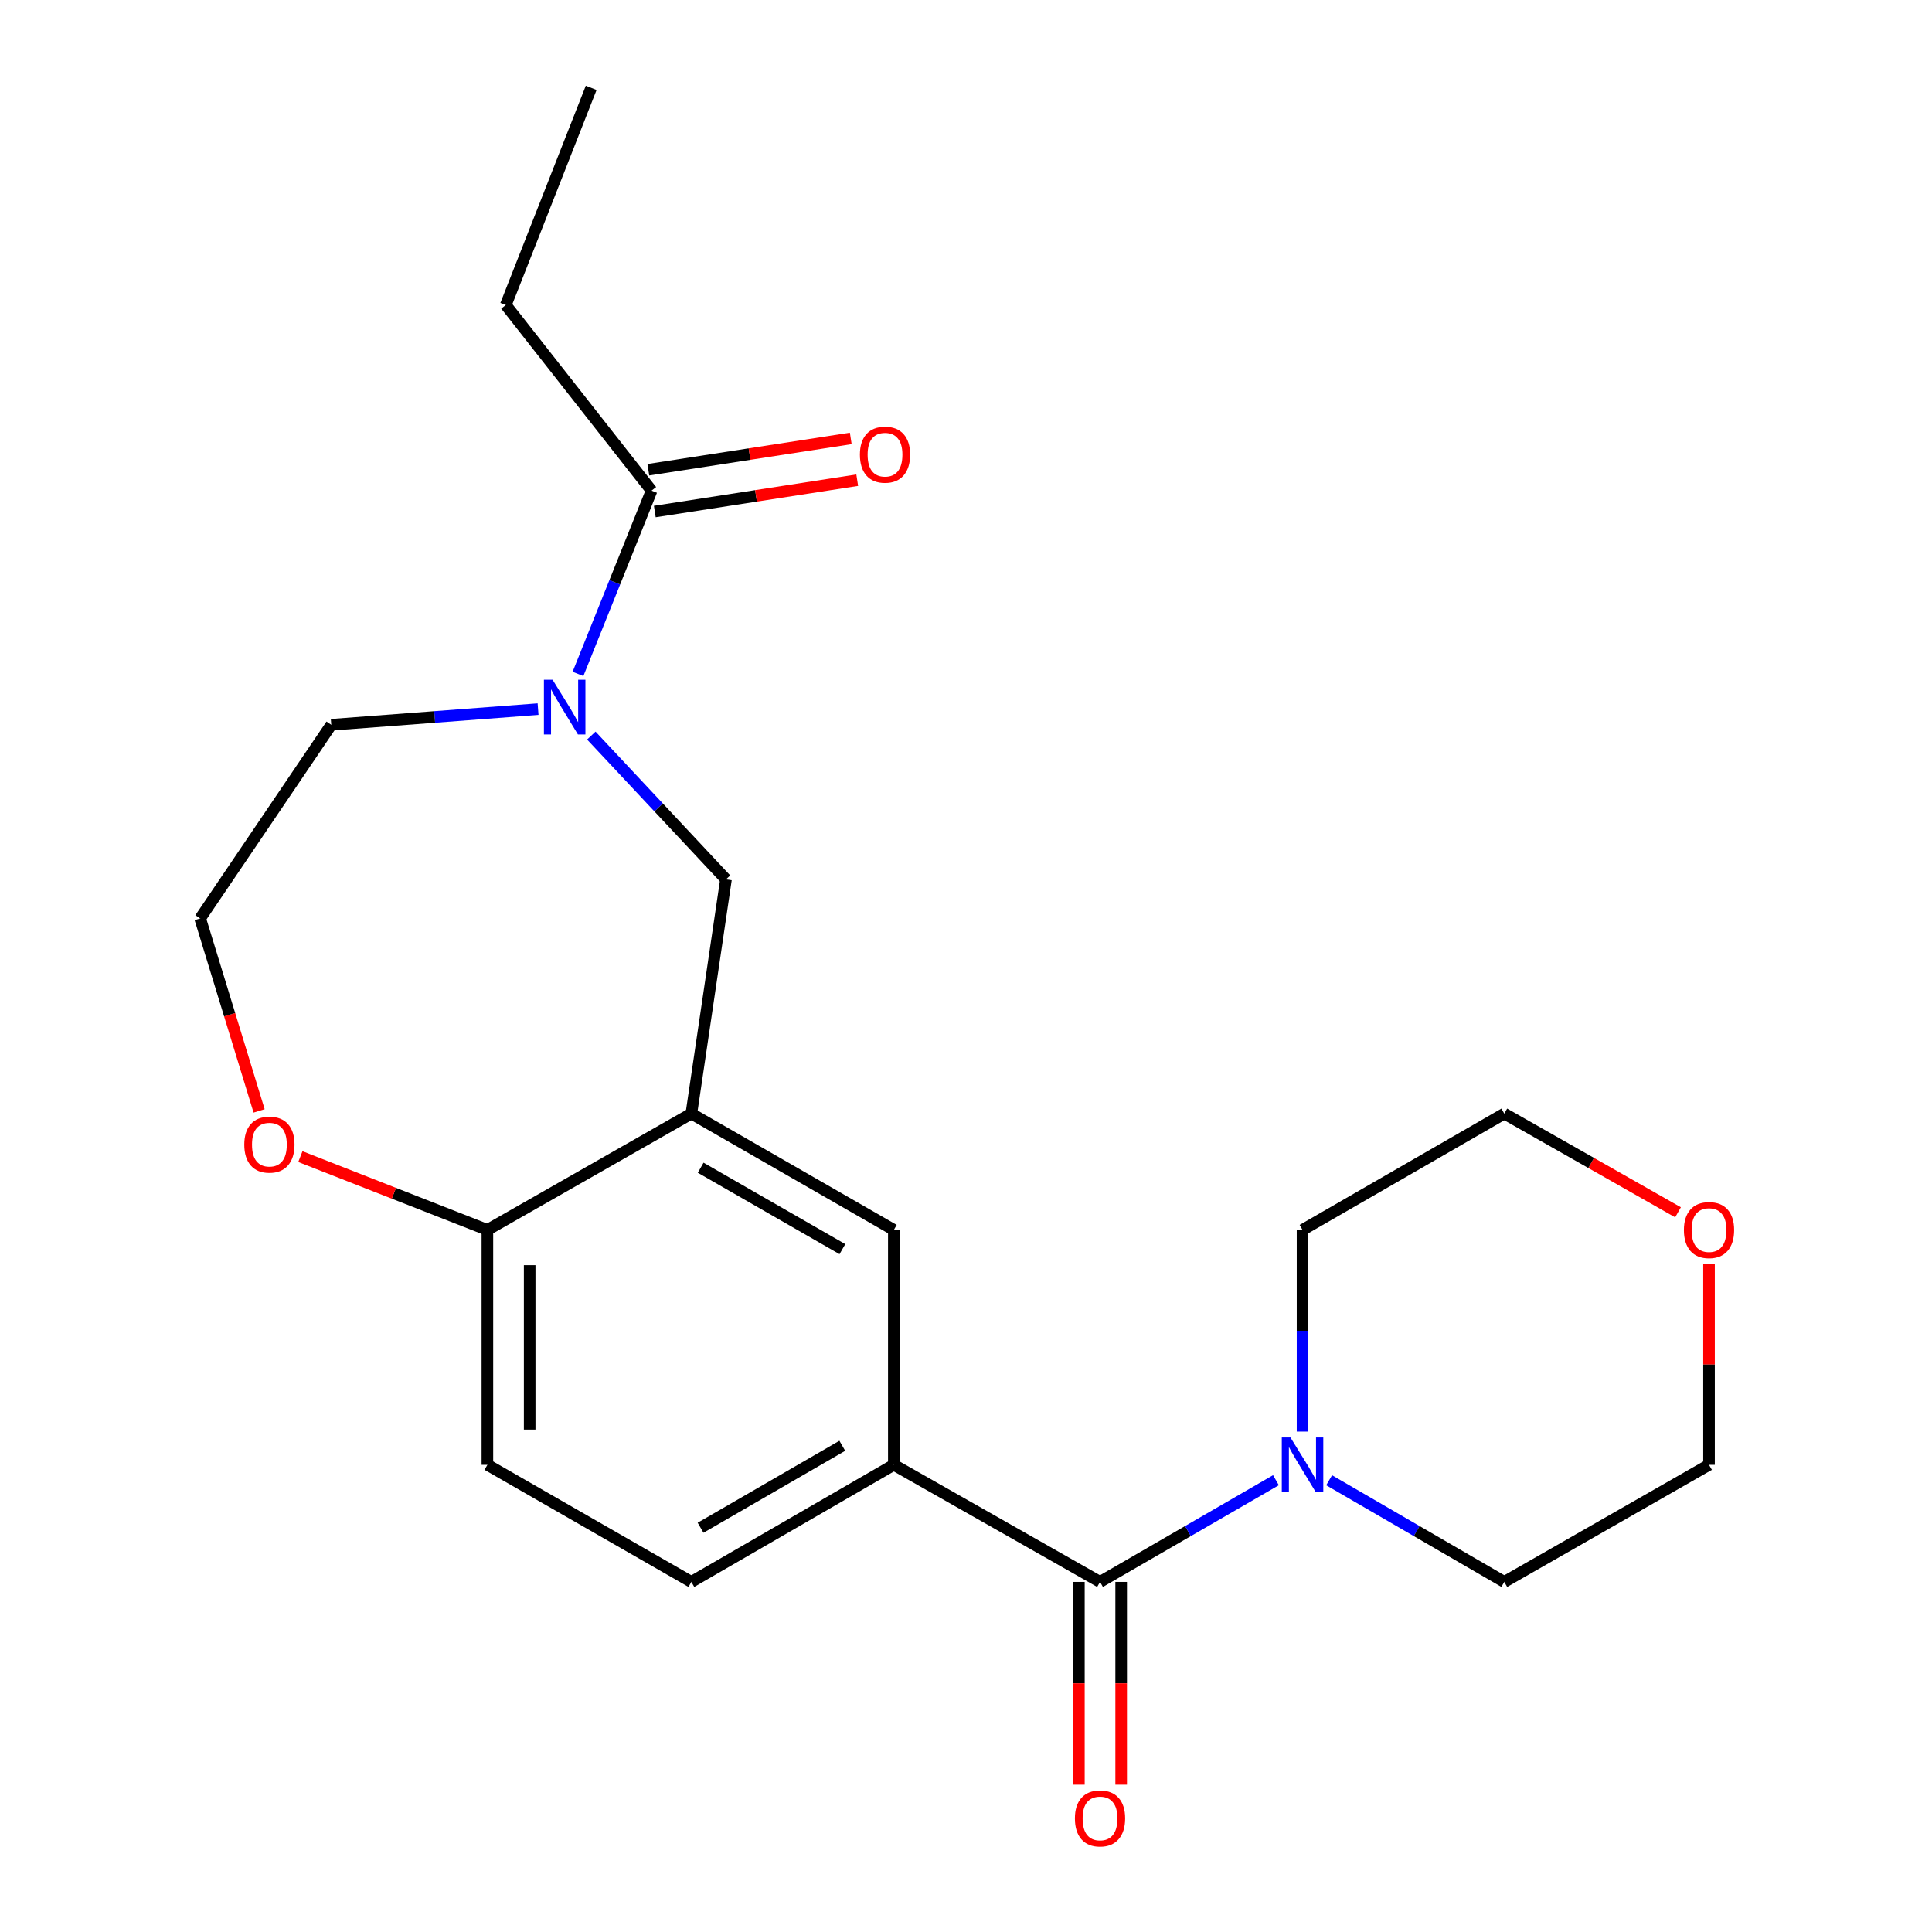<?xml version='1.0' encoding='iso-8859-1'?>
<svg version='1.1' baseProfile='full'
              xmlns='http://www.w3.org/2000/svg'
                      xmlns:rdkit='http://www.rdkit.org/xml'
                      xmlns:xlink='http://www.w3.org/1999/xlink'
                  xml:space='preserve'
width='1000px' height='1000px' viewBox='0 0 1000 1000'>
<!-- END OF HEADER -->
<rect style='opacity:1.0;fill:#FFFFFF;stroke:none' width='1000' height='1000' x='0' y='0'> </rect>
<path class='bond-2' d='M 569.37,818.791 L 614.897,792.469' style='fill:none;fill-rule:evenodd;stroke:#000000;stroke-width:6px;stroke-linecap:butt;stroke-linejoin:miter;stroke-opacity:1' />
<path class='bond-2' d='M 614.897,792.469 L 660.423,766.147' style='fill:none;fill-rule:evenodd;stroke:#0000FF;stroke-width:6px;stroke-linecap:butt;stroke-linejoin:miter;stroke-opacity:1' />
<path class='bond-3' d='M 569.37,818.791 L 462.641,758.187' style='fill:none;fill-rule:evenodd;stroke:#000000;stroke-width:6px;stroke-linecap:butt;stroke-linejoin:miter;stroke-opacity:1' />
<path class='bond-8' d='M 558.429,818.791 L 558.429,871.272' style='fill:none;fill-rule:evenodd;stroke:#000000;stroke-width:6px;stroke-linecap:butt;stroke-linejoin:miter;stroke-opacity:1' />
<path class='bond-8' d='M 558.429,871.272 L 558.429,923.752' style='fill:none;fill-rule:evenodd;stroke:#FF0000;stroke-width:6px;stroke-linecap:butt;stroke-linejoin:miter;stroke-opacity:1' />
<path class='bond-8' d='M 580.312,818.791 L 580.312,871.272' style='fill:none;fill-rule:evenodd;stroke:#000000;stroke-width:6px;stroke-linecap:butt;stroke-linejoin:miter;stroke-opacity:1' />
<path class='bond-8' d='M 580.312,871.272 L 580.312,923.752' style='fill:none;fill-rule:evenodd;stroke:#FF0000;stroke-width:6px;stroke-linecap:butt;stroke-linejoin:miter;stroke-opacity:1' />
<path class='bond-0' d='M 306.063,380.725 L 340.914,417.946' style='fill:none;fill-rule:evenodd;stroke:#0000FF;stroke-width:6px;stroke-linecap:butt;stroke-linejoin:miter;stroke-opacity:1' />
<path class='bond-0' d='M 340.914,417.946 L 375.765,455.167' style='fill:none;fill-rule:evenodd;stroke:#000000;stroke-width:6px;stroke-linecap:butt;stroke-linejoin:miter;stroke-opacity:1' />
<path class='bond-4' d='M 299.166,348.815 L 318.208,301.384' style='fill:none;fill-rule:evenodd;stroke:#0000FF;stroke-width:6px;stroke-linecap:butt;stroke-linejoin:miter;stroke-opacity:1' />
<path class='bond-4' d='M 318.208,301.384 L 337.251,253.952' style='fill:none;fill-rule:evenodd;stroke:#000000;stroke-width:6px;stroke-linecap:butt;stroke-linejoin:miter;stroke-opacity:1' />
<path class='bond-14' d='M 278.5,367.037 L 224.981,371.092' style='fill:none;fill-rule:evenodd;stroke:#0000FF;stroke-width:6px;stroke-linecap:butt;stroke-linejoin:miter;stroke-opacity:1' />
<path class='bond-14' d='M 224.981,371.092 L 171.462,375.148' style='fill:none;fill-rule:evenodd;stroke:#000000;stroke-width:6px;stroke-linecap:butt;stroke-linejoin:miter;stroke-opacity:1' />
<path class='bond-1' d='M 357.846,576.4 L 462.641,636.602' style='fill:none;fill-rule:evenodd;stroke:#000000;stroke-width:6px;stroke-linecap:butt;stroke-linejoin:miter;stroke-opacity:1' />
<path class='bond-1' d='M 362.664,604.405 L 436.021,646.547' style='fill:none;fill-rule:evenodd;stroke:#000000;stroke-width:6px;stroke-linecap:butt;stroke-linejoin:miter;stroke-opacity:1' />
<path class='bond-5' d='M 357.846,576.4 L 375.765,455.167' style='fill:none;fill-rule:evenodd;stroke:#000000;stroke-width:6px;stroke-linecap:butt;stroke-linejoin:miter;stroke-opacity:1' />
<path class='bond-23' d='M 357.846,576.4 L 252.272,636.602' style='fill:none;fill-rule:evenodd;stroke:#000000;stroke-width:6px;stroke-linecap:butt;stroke-linejoin:miter;stroke-opacity:1' />
<path class='bond-16' d='M 674.19,740.988 L 674.19,688.795' style='fill:none;fill-rule:evenodd;stroke:#0000FF;stroke-width:6px;stroke-linecap:butt;stroke-linejoin:miter;stroke-opacity:1' />
<path class='bond-16' d='M 674.19,688.795 L 674.19,636.602' style='fill:none;fill-rule:evenodd;stroke:#000000;stroke-width:6px;stroke-linecap:butt;stroke-linejoin:miter;stroke-opacity:1' />
<path class='bond-17' d='M 687.949,766.172 L 733.285,792.482' style='fill:none;fill-rule:evenodd;stroke:#0000FF;stroke-width:6px;stroke-linecap:butt;stroke-linejoin:miter;stroke-opacity:1' />
<path class='bond-17' d='M 733.285,792.482 L 778.621,818.791' style='fill:none;fill-rule:evenodd;stroke:#000000;stroke-width:6px;stroke-linecap:butt;stroke-linejoin:miter;stroke-opacity:1' />
<path class='bond-6' d='M 462.641,758.187 L 462.641,636.602' style='fill:none;fill-rule:evenodd;stroke:#000000;stroke-width:6px;stroke-linecap:butt;stroke-linejoin:miter;stroke-opacity:1' />
<path class='bond-10' d='M 462.641,758.187 L 357.846,818.791' style='fill:none;fill-rule:evenodd;stroke:#000000;stroke-width:6px;stroke-linecap:butt;stroke-linejoin:miter;stroke-opacity:1' />
<path class='bond-10' d='M 435.967,748.334 L 362.61,790.757' style='fill:none;fill-rule:evenodd;stroke:#000000;stroke-width:6px;stroke-linecap:butt;stroke-linejoin:miter;stroke-opacity:1' />
<path class='bond-11' d='M 338.924,264.765 L 391.312,256.658' style='fill:none;fill-rule:evenodd;stroke:#000000;stroke-width:6px;stroke-linecap:butt;stroke-linejoin:miter;stroke-opacity:1' />
<path class='bond-11' d='M 391.312,256.658 L 443.699,248.552' style='fill:none;fill-rule:evenodd;stroke:#FF0000;stroke-width:6px;stroke-linecap:butt;stroke-linejoin:miter;stroke-opacity:1' />
<path class='bond-11' d='M 335.578,243.139 L 387.965,235.032' style='fill:none;fill-rule:evenodd;stroke:#000000;stroke-width:6px;stroke-linecap:butt;stroke-linejoin:miter;stroke-opacity:1' />
<path class='bond-11' d='M 387.965,235.032 L 440.352,226.926' style='fill:none;fill-rule:evenodd;stroke:#FF0000;stroke-width:6px;stroke-linecap:butt;stroke-linejoin:miter;stroke-opacity:1' />
<path class='bond-18' d='M 337.251,253.952 L 261.791,157.885' style='fill:none;fill-rule:evenodd;stroke:#000000;stroke-width:6px;stroke-linecap:butt;stroke-linejoin:miter;stroke-opacity:1' />
<path class='bond-7' d='M 252.272,636.602 L 252.272,758.187' style='fill:none;fill-rule:evenodd;stroke:#000000;stroke-width:6px;stroke-linecap:butt;stroke-linejoin:miter;stroke-opacity:1' />
<path class='bond-7' d='M 274.155,654.84 L 274.155,739.95' style='fill:none;fill-rule:evenodd;stroke:#000000;stroke-width:6px;stroke-linecap:butt;stroke-linejoin:miter;stroke-opacity:1' />
<path class='bond-9' d='M 252.272,636.602 L 203.871,617.63' style='fill:none;fill-rule:evenodd;stroke:#000000;stroke-width:6px;stroke-linecap:butt;stroke-linejoin:miter;stroke-opacity:1' />
<path class='bond-9' d='M 203.871,617.63 L 155.47,598.658' style='fill:none;fill-rule:evenodd;stroke:#FF0000;stroke-width:6px;stroke-linecap:butt;stroke-linejoin:miter;stroke-opacity:1' />
<path class='bond-15' d='M 134.116,574.995 L 118.858,525.19' style='fill:none;fill-rule:evenodd;stroke:#FF0000;stroke-width:6px;stroke-linecap:butt;stroke-linejoin:miter;stroke-opacity:1' />
<path class='bond-15' d='M 118.858,525.19 L 103.6,475.385' style='fill:none;fill-rule:evenodd;stroke:#000000;stroke-width:6px;stroke-linecap:butt;stroke-linejoin:miter;stroke-opacity:1' />
<path class='bond-12' d='M 357.846,818.791 L 252.272,758.187' style='fill:none;fill-rule:evenodd;stroke:#000000;stroke-width:6px;stroke-linecap:butt;stroke-linejoin:miter;stroke-opacity:1' />
<path class='bond-13' d='M 884.584,654.402 L 884.584,706.295' style='fill:none;fill-rule:evenodd;stroke:#FF0000;stroke-width:6px;stroke-linecap:butt;stroke-linejoin:miter;stroke-opacity:1' />
<path class='bond-13' d='M 884.584,706.295 L 884.584,758.187' style='fill:none;fill-rule:evenodd;stroke:#000000;stroke-width:6px;stroke-linecap:butt;stroke-linejoin:miter;stroke-opacity:1' />
<path class='bond-22' d='M 868.537,627.485 L 823.579,601.942' style='fill:none;fill-rule:evenodd;stroke:#FF0000;stroke-width:6px;stroke-linecap:butt;stroke-linejoin:miter;stroke-opacity:1' />
<path class='bond-22' d='M 823.579,601.942 L 778.621,576.4' style='fill:none;fill-rule:evenodd;stroke:#000000;stroke-width:6px;stroke-linecap:butt;stroke-linejoin:miter;stroke-opacity:1' />
<path class='bond-24' d='M 171.462,375.148 L 103.6,475.385' style='fill:none;fill-rule:evenodd;stroke:#000000;stroke-width:6px;stroke-linecap:butt;stroke-linejoin:miter;stroke-opacity:1' />
<path class='bond-20' d='M 674.19,636.602 L 778.621,576.4' style='fill:none;fill-rule:evenodd;stroke:#000000;stroke-width:6px;stroke-linecap:butt;stroke-linejoin:miter;stroke-opacity:1' />
<path class='bond-19' d='M 778.621,818.791 L 884.584,758.187' style='fill:none;fill-rule:evenodd;stroke:#000000;stroke-width:6px;stroke-linecap:butt;stroke-linejoin:miter;stroke-opacity:1' />
<path class='bond-21' d='M 261.791,157.885 L 305.995,45.455' style='fill:none;fill-rule:evenodd;stroke:#000000;stroke-width:6px;stroke-linecap:butt;stroke-linejoin:miter;stroke-opacity:1' />
<path  class='atom-1' d='M 286.009 351.833
L 295.289 366.833
Q 296.209 368.313, 297.689 370.993
Q 299.169 373.673, 299.249 373.833
L 299.249 351.833
L 303.009 351.833
L 303.009 380.153
L 299.129 380.153
L 289.169 363.753
Q 288.009 361.833, 286.769 359.633
Q 285.569 357.433, 285.209 356.753
L 285.209 380.153
L 281.529 380.153
L 281.529 351.833
L 286.009 351.833
' fill='#0000FF'/>
<path  class='atom-3' d='M 667.93 744.027
L 677.21 759.027
Q 678.13 760.507, 679.61 763.187
Q 681.09 765.867, 681.17 766.027
L 681.17 744.027
L 684.93 744.027
L 684.93 772.347
L 681.05 772.347
L 671.09 755.947
Q 669.93 754.027, 668.69 751.827
Q 667.49 749.627, 667.13 748.947
L 667.13 772.347
L 663.45 772.347
L 663.45 744.027
L 667.93 744.027
' fill='#0000FF'/>
<path  class='atom-9' d='M 556.37 941.21
Q 556.37 934.41, 559.73 930.61
Q 563.09 926.81, 569.37 926.81
Q 575.65 926.81, 579.01 930.61
Q 582.37 934.41, 582.37 941.21
Q 582.37 948.09, 578.97 952.01
Q 575.57 955.89, 569.37 955.89
Q 563.13 955.89, 559.73 952.01
Q 556.37 948.13, 556.37 941.21
M 569.37 952.69
Q 573.69 952.69, 576.01 949.81
Q 578.37 946.89, 578.37 941.21
Q 578.37 935.65, 576.01 932.85
Q 573.69 930.01, 569.37 930.01
Q 565.05 930.01, 562.69 932.81
Q 560.37 935.61, 560.37 941.21
Q 560.37 946.93, 562.69 949.81
Q 565.05 952.69, 569.37 952.69
' fill='#FF0000'/>
<path  class='atom-10' d='M 126.44 592.454
Q 126.44 585.654, 129.8 581.854
Q 133.16 578.054, 139.44 578.054
Q 145.72 578.054, 149.08 581.854
Q 152.44 585.654, 152.44 592.454
Q 152.44 599.334, 149.04 603.254
Q 145.64 607.134, 139.44 607.134
Q 133.2 607.134, 129.8 603.254
Q 126.44 599.374, 126.44 592.454
M 139.44 603.934
Q 143.76 603.934, 146.08 601.054
Q 148.44 598.134, 148.44 592.454
Q 148.44 586.894, 146.08 584.094
Q 143.76 581.254, 139.44 581.254
Q 135.12 581.254, 132.76 584.054
Q 130.44 586.854, 130.44 592.454
Q 130.44 598.174, 132.76 601.054
Q 135.12 603.934, 139.44 603.934
' fill='#FF0000'/>
<path  class='atom-12' d='M 445.082 235.334
Q 445.082 228.534, 448.442 224.734
Q 451.802 220.934, 458.082 220.934
Q 464.362 220.934, 467.722 224.734
Q 471.082 228.534, 471.082 235.334
Q 471.082 242.214, 467.682 246.134
Q 464.282 250.014, 458.082 250.014
Q 451.842 250.014, 448.442 246.134
Q 445.082 242.254, 445.082 235.334
M 458.082 246.814
Q 462.402 246.814, 464.722 243.934
Q 467.082 241.014, 467.082 235.334
Q 467.082 229.774, 464.722 226.974
Q 462.402 224.134, 458.082 224.134
Q 453.762 224.134, 451.402 226.934
Q 449.082 229.734, 449.082 235.334
Q 449.082 241.054, 451.402 243.934
Q 453.762 246.814, 458.082 246.814
' fill='#FF0000'/>
<path  class='atom-14' d='M 871.584 636.682
Q 871.584 629.882, 874.944 626.082
Q 878.304 622.282, 884.584 622.282
Q 890.864 622.282, 894.224 626.082
Q 897.584 629.882, 897.584 636.682
Q 897.584 643.562, 894.184 647.482
Q 890.784 651.362, 884.584 651.362
Q 878.344 651.362, 874.944 647.482
Q 871.584 643.602, 871.584 636.682
M 884.584 648.162
Q 888.904 648.162, 891.224 645.282
Q 893.584 642.362, 893.584 636.682
Q 893.584 631.122, 891.224 628.322
Q 888.904 625.482, 884.584 625.482
Q 880.264 625.482, 877.904 628.282
Q 875.584 631.082, 875.584 636.682
Q 875.584 642.402, 877.904 645.282
Q 880.264 648.162, 884.584 648.162
' fill='#FF0000'/>
</svg>
